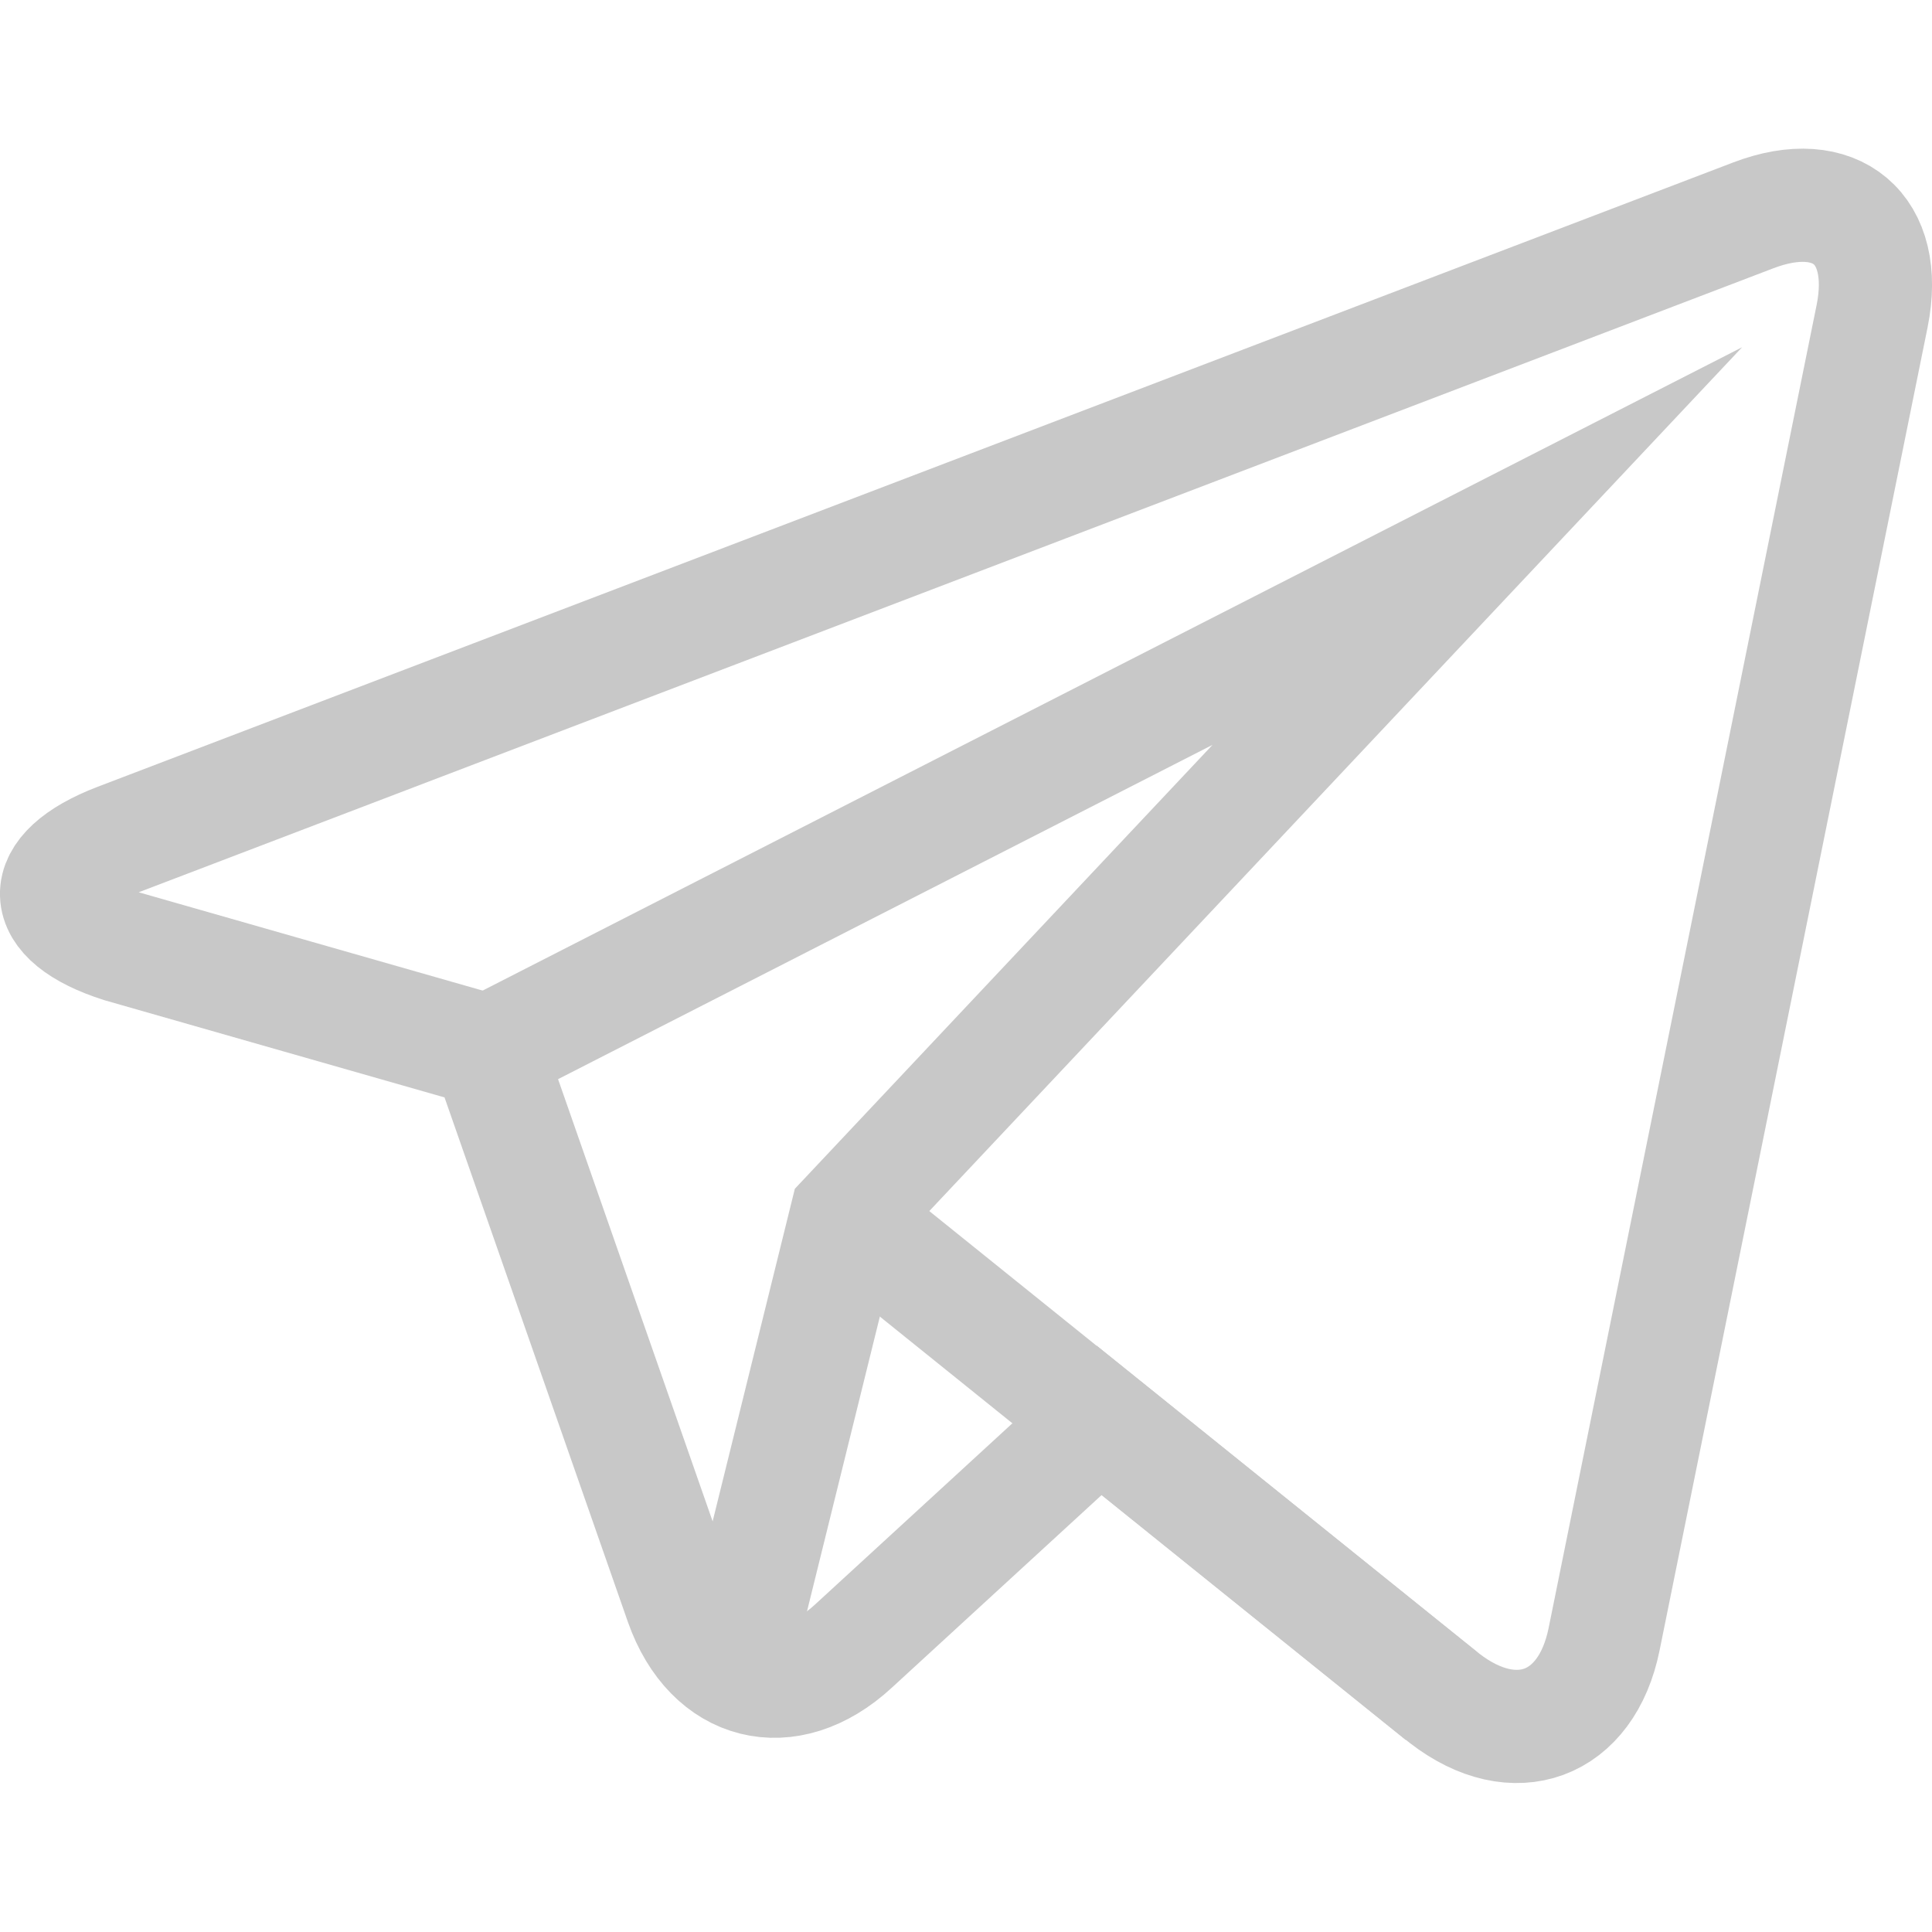 <?xml version="1.0" encoding="utf-8"?>
<!-- Generator: Adobe Illustrator 28.0.0, SVG Export Plug-In . SVG Version: 6.00 Build 0)  -->
<svg version="1.1" id="svg1740" xmlns:svg="http://www.w3.org/2000/svg"
	 xmlns="http://www.w3.org/2000/svg" xmlns:xlink="http://www.w3.org/1999/xlink" x="0px" y="0px" viewBox="0 0 682.7 682.7"
	 style="enable-background:new 0 0 682.7 682.7;" xml:space="preserve">
<style type="text/css">
	.st0{fill:none;}
	.st1{fill:none;stroke:#C8C8C8;stroke-width:40;stroke-miterlimit:10;}
</style>
<rect y="0" class="st0" width="682.7" height="682.7"/>
<g id="g1750">
	<g>
		<g id="g1756_00000093139758931477369250000009544081020642614442_" transform="translate(464.639,454.906)">
			<path id="path1758_00000166674328024505397730000013613392234191774598_" class="st1" d="M154.9-378.8L-423-158.2
				c-29.3,11.2-28.8,28.1,1.1,37.6l129.8,37.1l68.2,195.1c10.4,29.6,37.7,36.5,60.8,15.2L-76.2,47l122,98.2
				c24.8,19.2,50.2,9.8,56.4-20.9l94.7-467.5C203.1-374,184.2-390,154.9-378.8z"/>
		</g>
		<g id="g1760_00000111880201766832706140000003951250254992338365_" transform="translate(130.728,234.059)">
			<path id="path1762_00000000920037725416651980000014776743829123188383_" class="st1" d="M43.6,136.5L391.3-41.1l-223,237
				l-39.5,159.8"/>
		</g>
		<g id="g1764_00000078754158056779272430000006805145923669977513_" transform="translate(225.052,188.921)">
			<path id="path1766_00000122002208417677521600000004552970141353628803_" class="st1" d="M75,241.9l209.3,168.5"/>
		</g>
	</g>
</g>
</svg>
